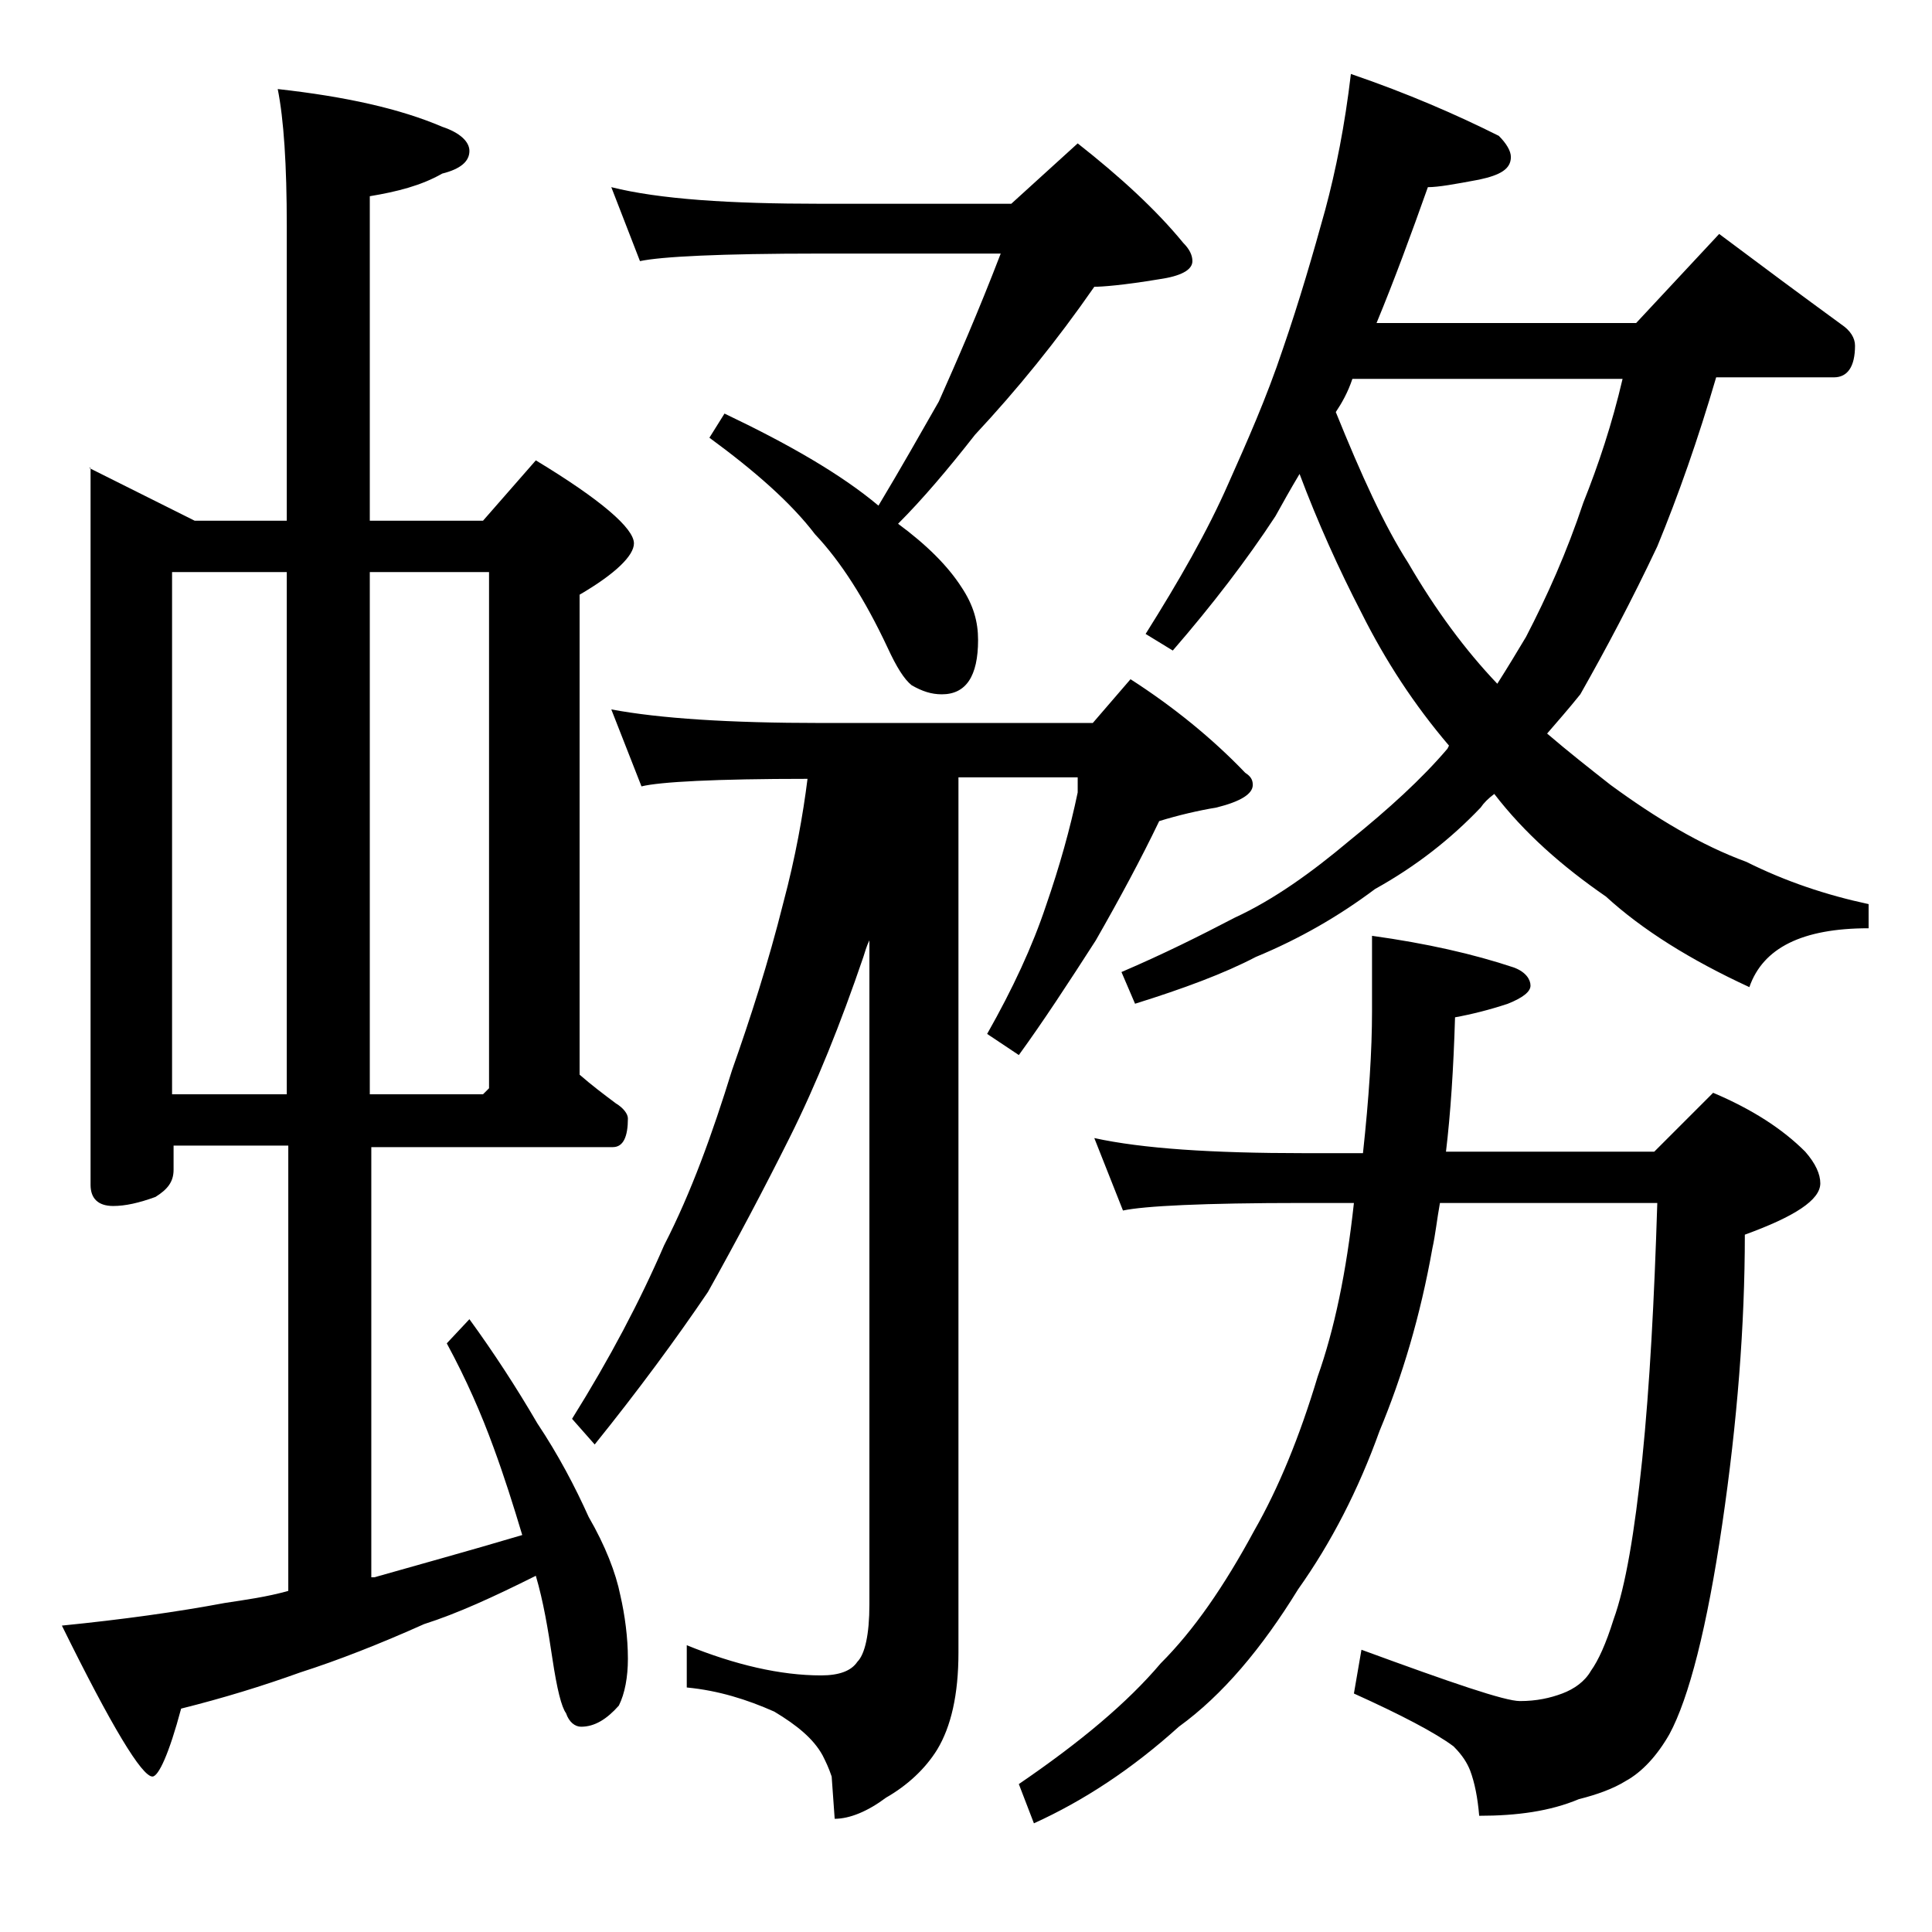 <?xml version="1.0" encoding="utf-8"?>
<!-- Generator: Adobe Illustrator 18.0.0, SVG Export Plug-In . SVG Version: 6.00 Build 0)  -->
<!DOCTYPE svg PUBLIC "-//W3C//DTD SVG 1.1//EN" "http://www.w3.org/Graphics/SVG/1.1/DTD/svg11.dtd">
<svg version="1.1" id="Layer_1" xmlns="http://www.w3.org/2000/svg" xmlns:xlink="http://www.w3.org/1999/xlink" x="0px" y="0px"
	 viewBox="0 0 128 128" enable-background="new 0 0 128 128" xml:space="preserve">
<path d="M5.9,31l7,3.5H19V15c0-4.1-0.2-7.1-0.6-9.1c4.5,0.5,8.1,1.3,10.9,2.5c1.2,0.4,1.8,1,1.8,1.6c0,0.7-0.6,1.2-1.8,1.5
	c-1.4,0.8-3,1.2-4.8,1.5v21.5H32l3.5-4C39.8,33.1,42,35,42,36c0,0.8-1.2,2-3.6,3.4v31.8c0.8,0.7,1.6,1.3,2.4,1.9
	c0.5,0.3,0.8,0.7,0.8,1c0,1.2-0.3,1.9-1,1.9h-16v28.5h0.2c2.8-0.8,6.1-1.7,9.8-2.8c-0.6-2-1.2-3.9-1.9-5.8c-0.8-2.2-1.8-4.5-3.1-6.9
	l1.5-1.6c1.6,2.2,3.1,4.5,4.5,6.9c1.4,2.1,2.5,4.2,3.4,6.2c1.1,1.9,1.8,3.7,2.1,5.2c0.3,1.3,0.5,2.8,0.5,4.2c0,1.2-0.2,2.3-0.6,3.1
	c-0.8,0.9-1.6,1.4-2.5,1.4c-0.4,0-0.8-0.3-1-0.9c-0.3-0.4-0.6-1.6-0.9-3.6s-0.6-3.8-1.1-5.5c-2.8,1.4-5.2,2.5-7.4,3.2
	c-2.9,1.3-5.7,2.4-8.2,3.2c-2.5,0.9-5.1,1.7-7.9,2.4c-0.8,3-1.5,4.5-1.9,4.5c-0.7,0-2.7-3.3-6-10c4-0.4,7.6-0.9,10.8-1.5
	c1.3-0.2,2.8-0.4,4.2-0.8V75.9h-7.6v1.6c0,0.8-0.4,1.3-1.2,1.8c-1.1,0.4-2,0.6-2.8,0.6c-1,0-1.5-0.5-1.5-1.4V31z M11.4,72.5H19V37.9
	h-7.6V72.5z M24.5,37.9v34.6H32l0.4-0.4V37.9H24.5z M40.5,47c3.2,0.6,7.8,0.9,13.9,0.9h18l2.5-2.9c2.8,1.8,5.4,3.9,7.6,6.2
	c0.3,0.2,0.5,0.4,0.5,0.8c0,0.6-0.8,1.1-2.4,1.5c-1.2,0.2-2.5,0.5-3.8,0.9c-1.2,2.5-2.6,5.1-4.2,7.9c-1.8,2.8-3.5,5.4-5.1,7.6
	l-2.1-1.4c1.7-3,3-5.8,3.9-8.5c0.9-2.6,1.6-5.1,2.1-7.5v-1h-7.9v58c0,2.8-0.5,4.9-1.4,6.4c-0.8,1.3-2,2.4-3.4,3.2
	c-1.2,0.9-2.4,1.4-3.4,1.4l-0.2-2.8c-0.2-0.6-0.4-1-0.6-1.4c-0.6-1.1-1.7-2-3.2-2.9c-1.8-0.8-3.7-1.4-5.8-1.6V109
	c3.2,1.3,6.2,2,8.9,2c1.2,0,2-0.3,2.4-0.9c0.5-0.5,0.8-1.8,0.8-3.8v-44c-0.2,0.4-0.3,0.8-0.4,1.1c-1.5,4.4-3.1,8.4-4.9,12
	c-1.7,3.4-3.5,6.8-5.4,10.2c-2.1,3.1-4.6,6.5-7.5,10.1L37.9,94c2.5-4,4.5-7.8,6.1-11.5c1.8-3.5,3.2-7.4,4.5-11.6
	c1.2-3.4,2.4-7.1,3.4-11.1c0.8-3,1.3-5.8,1.6-8.2c-6.1,0-9.8,0.2-11,0.5L40.5,47z M40.5,12.4c3.2,0.8,7.8,1.1,13.9,1.1H67l4.4-4
	c2.8,2.2,5.2,4.4,7,6.6c0.4,0.4,0.6,0.8,0.6,1.2c0,0.6-0.8,1-2.2,1.2C74.4,18.9,73,19,72.5,19c-2.5,3.6-5.1,6.8-7.9,9.8
	c-1.8,2.3-3.5,4.3-5.1,5.9c1.9,1.4,3.3,2.8,4.2,4.2c0.8,1.2,1.1,2.3,1.1,3.5c0,2.4-0.8,3.6-2.4,3.6c-0.7,0-1.3-0.2-2-0.6
	c-0.5-0.4-1-1.2-1.6-2.5c-1.5-3.2-3.1-5.7-4.8-7.5C52.4,33.3,50,31.2,47,29l1-1.6c4.2,2,7.7,4,10.2,6.1c1.5-2.5,2.8-4.8,4-6.9
	c1.2-2.7,2.6-5.9,4.1-9.8h-12c-6.6,0-10.5,0.2-11.9,0.5L40.5,12.4z M72.5,75.4c3.2,0.7,7.8,1,13.9,1h3.9c0.4-3.7,0.6-6.8,0.6-9.4v-5
	c3.6,0.5,6.7,1.2,9.4,2.1c0.8,0.3,1.1,0.8,1.1,1.2c0,0.4-0.5,0.8-1.5,1.2c-1.2,0.4-2.4,0.7-3.5,0.9c-0.1,3.4-0.3,6.4-0.6,8.9h13.8
	l3.9-3.9c2.6,1.1,4.6,2.4,6.1,3.9c0.7,0.8,1,1.5,1,2.1c0,1.1-1.7,2.2-5,3.4c0,6-0.5,12.4-1.5,19.2s-2.2,11.5-3.5,13.9
	c-0.8,1.4-1.8,2.5-2.9,3.1c-0.8,0.5-1.9,0.9-3.1,1.2c-1.9,0.8-4.1,1.1-6.6,1.1c-0.1-1.2-0.3-2.2-0.6-3c-0.2-0.5-0.5-1-1.1-1.6
	c-1.2-0.9-3.5-2.1-6.6-3.5l0.5-2.9c6,2.2,9.5,3.4,10.5,3.4c1.1,0,2-0.2,2.8-0.5c0.8-0.3,1.5-0.8,1.9-1.5c0.5-0.7,1-1.8,1.5-3.4
	c0.8-2.2,1.4-5.8,1.9-10.6c0.5-4.9,0.8-10.6,1-17H95.4c-0.2,1.1-0.3,2.1-0.5,3c-0.8,4.5-2,8.5-3.5,12.1c-1.4,3.9-3.2,7.4-5.4,10.5
	c-2.4,3.9-5,7-7.9,9.1c-3.1,2.8-6.3,4.9-9.6,6.4l-1-2.6c4.1-2.8,7.2-5.4,9.4-8c2.2-2.2,4.2-5.1,6.2-8.8c1.6-2.8,3-6.2,4.2-10.2
	c1.1-3.1,1.9-6.9,2.4-11.5h-3.4c-6.6,0-10.5,0.2-11.9,0.5L72.5,75.4z M89.5,4.9c3.8,1.3,7,2.7,9.8,4.1c0.5,0.5,0.8,1,0.8,1.4
	c0,0.8-0.7,1.2-2.1,1.5c-1.6,0.3-2.7,0.5-3.4,0.5c-1.1,3.1-2.2,6.1-3.4,9h17.2l5.5-5.9c2.8,2.1,5.5,4.1,8.1,6
	c0.6,0.4,0.9,0.9,0.9,1.4c0,1.4-0.5,2.1-1.4,2.1h-7.8c-1.2,4.1-2.5,7.8-3.9,11.2c-1.7,3.6-3.4,6.8-5.1,9.8c-0.8,1-1.6,1.9-2.2,2.6
	c1.4,1.2,2.8,2.3,4.2,3.4c3,2.2,6,4,9,5.1c2.6,1.3,5.3,2.2,8.1,2.8v1.6c-4.4,0-7,1.3-7.9,3.9c-3.9-1.8-7.1-3.8-9.5-6
	c-2.9-2-5.4-4.2-7.4-6.8c-0.4,0.3-0.7,0.6-0.9,0.9c-2,2.1-4.3,3.9-7,5.4c-2.4,1.8-5,3.3-7.9,4.5c-2.1,1.1-4.8,2.1-8,3.1l-0.9-2.1
	c2.8-1.2,5.2-2.4,7.5-3.6c2.6-1.2,5.1-3,7.6-5.1c2.6-2.1,4.8-4.1,6.5-6.1l0.1-0.2c-2.3-2.7-4.2-5.6-5.8-8.8c-1.5-2.9-2.9-6-4.1-9.2
	c-0.6,1-1.1,1.9-1.6,2.8c-1.9,2.9-4.2,5.9-6.8,8.9L75.9,42c2.2-3.5,4.1-6.8,5.5-10c1.2-2.7,2.5-5.6,3.6-8.9c1.1-3.2,2-6.3,2.8-9.2
	C88.5,11.3,89.1,8.3,89.5,4.9z M88.5,27.3c1.7,4.2,3.2,7.5,4.8,10c1.8,3.1,3.8,5.8,5.9,8c0.7-1.1,1.3-2.1,1.9-3.1
	c1.4-2.7,2.7-5.6,3.8-8.9c1-2.5,1.9-5.2,2.6-8.2H89.6C89.3,26,88.9,26.7,88.5,27.3z"/>
</svg>
